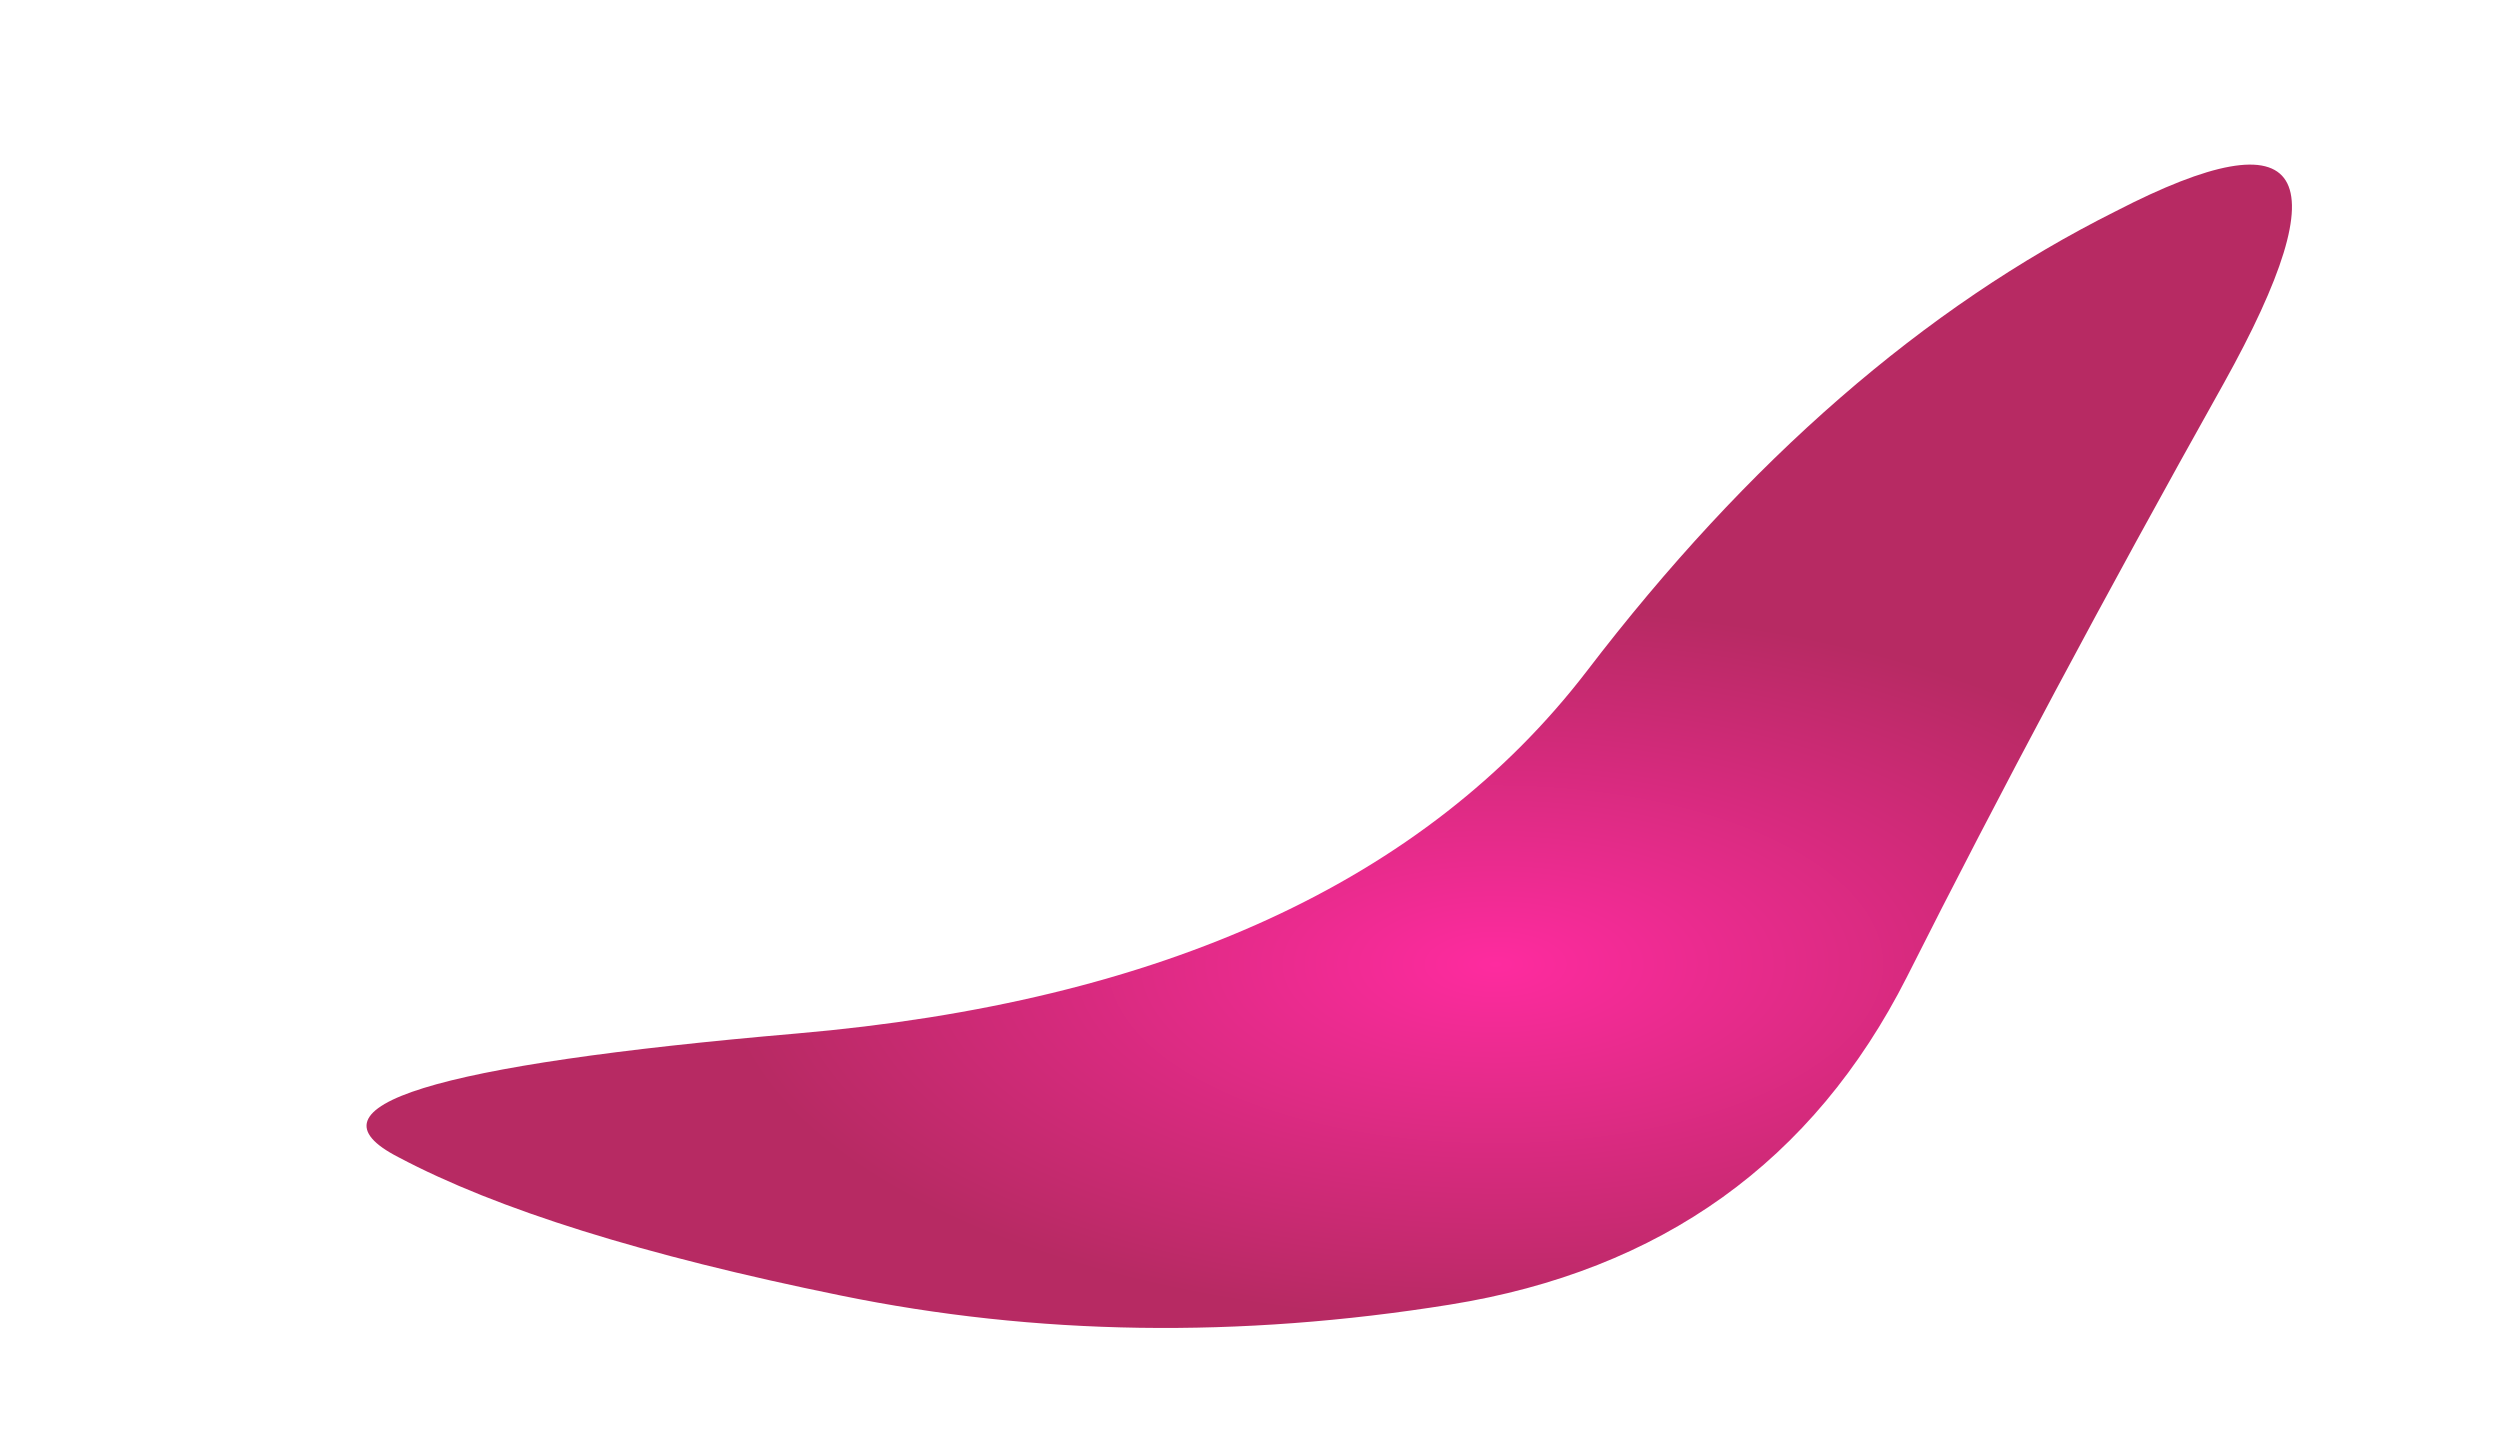 <?xml version="1.0" encoding="UTF-8" standalone="no"?>
<svg xmlns:xlink="http://www.w3.org/1999/xlink" height="39.55px" width="68.7px" xmlns="http://www.w3.org/2000/svg">
  <g transform="matrix(1.0, 0.0, 0.0, 1.0, 38.25, 77.9)">
    <path d="M-27.3 -46.1 Q-23.25 -43.95 -15.15 -42.3 -7.1 -40.65 1.6 -42.05 10.3 -43.45 14.15 -51.05 17.95 -58.6 22.85 -67.35 27.75 -76.15 19.9 -72.1 12.0 -68.15 5.35 -59.45 -1.3 -50.8 -16.35 -49.5 -31.4 -48.2 -27.3 -46.1" fill="url(#gradient0)" fill-rule="evenodd" stroke="none">
      <animate attributeName="d" dur="2s" repeatCount="indefinite" values="M-27.3 -46.1 Q-23.25 -43.95 -15.15 -42.3 -7.1 -40.65 1.6 -42.05 10.3 -43.45 14.15 -51.05 17.95 -58.6 22.85 -67.35 27.75 -76.15 19.9 -72.1 12.0 -68.15 5.35 -59.45 -1.3 -50.8 -16.35 -49.5 -31.4 -48.2 -27.3 -46.1;M-37.2 -43.75 Q-32.15 -41.4 -21.2 -39.35 -10.3 -37.25 0.4 -39.5 11.05 -41.7 16.25 -50.65 22.05 -60.5 27.8 -70.3 34.2 -81.05 25.0 -76.55 15.75 -72.1 6.25 -61.0 -3.25 -49.9 -22.75 -48.0 -42.25 -46.1 -37.2 -43.75"/>
    </path>
    <path d="M-27.3 -46.1 Q-31.4 -48.2 -16.35 -49.5 -1.3 -50.8 5.35 -59.45 12.0 -68.15 19.9 -72.1 27.75 -76.15 22.85 -67.35 17.95 -58.6 14.15 -51.05 10.3 -43.45 1.6 -42.05 -7.1 -40.65 -15.15 -42.3 -23.25 -43.95 -27.3 -46.1" fill="none" stroke="#000000" stroke-linecap="round" stroke-linejoin="round" stroke-opacity="0.0" stroke-width="1.0">
      <animate attributeName="stroke" dur="2s" repeatCount="indefinite" values="#000000;#000001"/>
      <animate attributeName="stroke-width" dur="2s" repeatCount="indefinite" values="0.0;0.0"/>
      <animate attributeName="fill-opacity" dur="2s" repeatCount="indefinite" values="0.0;0.0"/>
      <animate attributeName="d" dur="2s" repeatCount="indefinite" values="M-27.3 -46.1 Q-31.4 -48.2 -16.35 -49.5 -1.3 -50.8 5.35 -59.45 12.0 -68.15 19.9 -72.1 27.75 -76.15 22.85 -67.35 17.95 -58.6 14.15 -51.05 10.3 -43.45 1.6 -42.05 -7.1 -40.65 -15.15 -42.3 -23.25 -43.95 -27.3 -46.1;M-37.2 -43.75 Q-42.25 -46.1 -22.75 -48.0 -3.25 -49.9 6.25 -61.0 15.75 -72.1 25.0 -76.55 34.2 -81.05 27.8 -70.3 22.05 -60.5 16.25 -50.65 11.05 -41.7 0.4 -39.5 -10.3 -37.25 -21.2 -39.35 -32.15 -41.4 -37.2 -43.75"/>
    </path>
  </g>
  <defs>
    <radialGradient cx="0" cy="0" gradientTransform="matrix(0.026, 0.0, 0.0, 0.012, 2.85, -51.4)" gradientUnits="userSpaceOnUse" id="gradient0" r="819.2" spreadMethod="pad">
      <animateTransform additive="replace" attributeName="gradientTransform" dur="2s" from="1" repeatCount="indefinite" to="1" type="scale"/>
      <animateTransform additive="sum" attributeName="gradientTransform" dur="2s" from="2.85 -51.4" repeatCount="indefinite" to="2.1 -50.6" type="translate"/>
      <animateTransform additive="sum" attributeName="gradientTransform" dur="2s" from="0.0" repeatCount="indefinite" to="0.0" type="rotate"/>
      <animateTransform additive="sum" attributeName="gradientTransform" dur="2s" from="0.026 0.012" repeatCount="indefinite" to="0.032 0.015" type="scale"/>
      <animateTransform additive="sum" attributeName="gradientTransform" dur="2s" from="0.0" repeatCount="indefinite" to="0.0" type="skewX"/>
      <stop offset="0.0" stop-color="#fe2b9f">
        <animate attributeName="offset" dur="2s" repeatCount="indefinite" values="0.0;0.0"/>
        <animate attributeName="stop-color" dur="2s" repeatCount="indefinite" values="#fe2b9f;#fe2ba0"/>
        <animate attributeName="stop-opacity" dur="2s" repeatCount="indefinite" values="1.0;1.0"/>
      </stop>
      <stop offset="1.0" stop-color="#b72a63">
        <animate attributeName="offset" dur="2s" repeatCount="indefinite" values="1.0;1.0"/>
        <animate attributeName="stop-color" dur="2s" repeatCount="indefinite" values="#b72a63;#b72a64"/>
        <animate attributeName="stop-opacity" dur="2s" repeatCount="indefinite" values="1.0;1.0"/>
      </stop>
    </radialGradient>
  </defs>
</svg>
